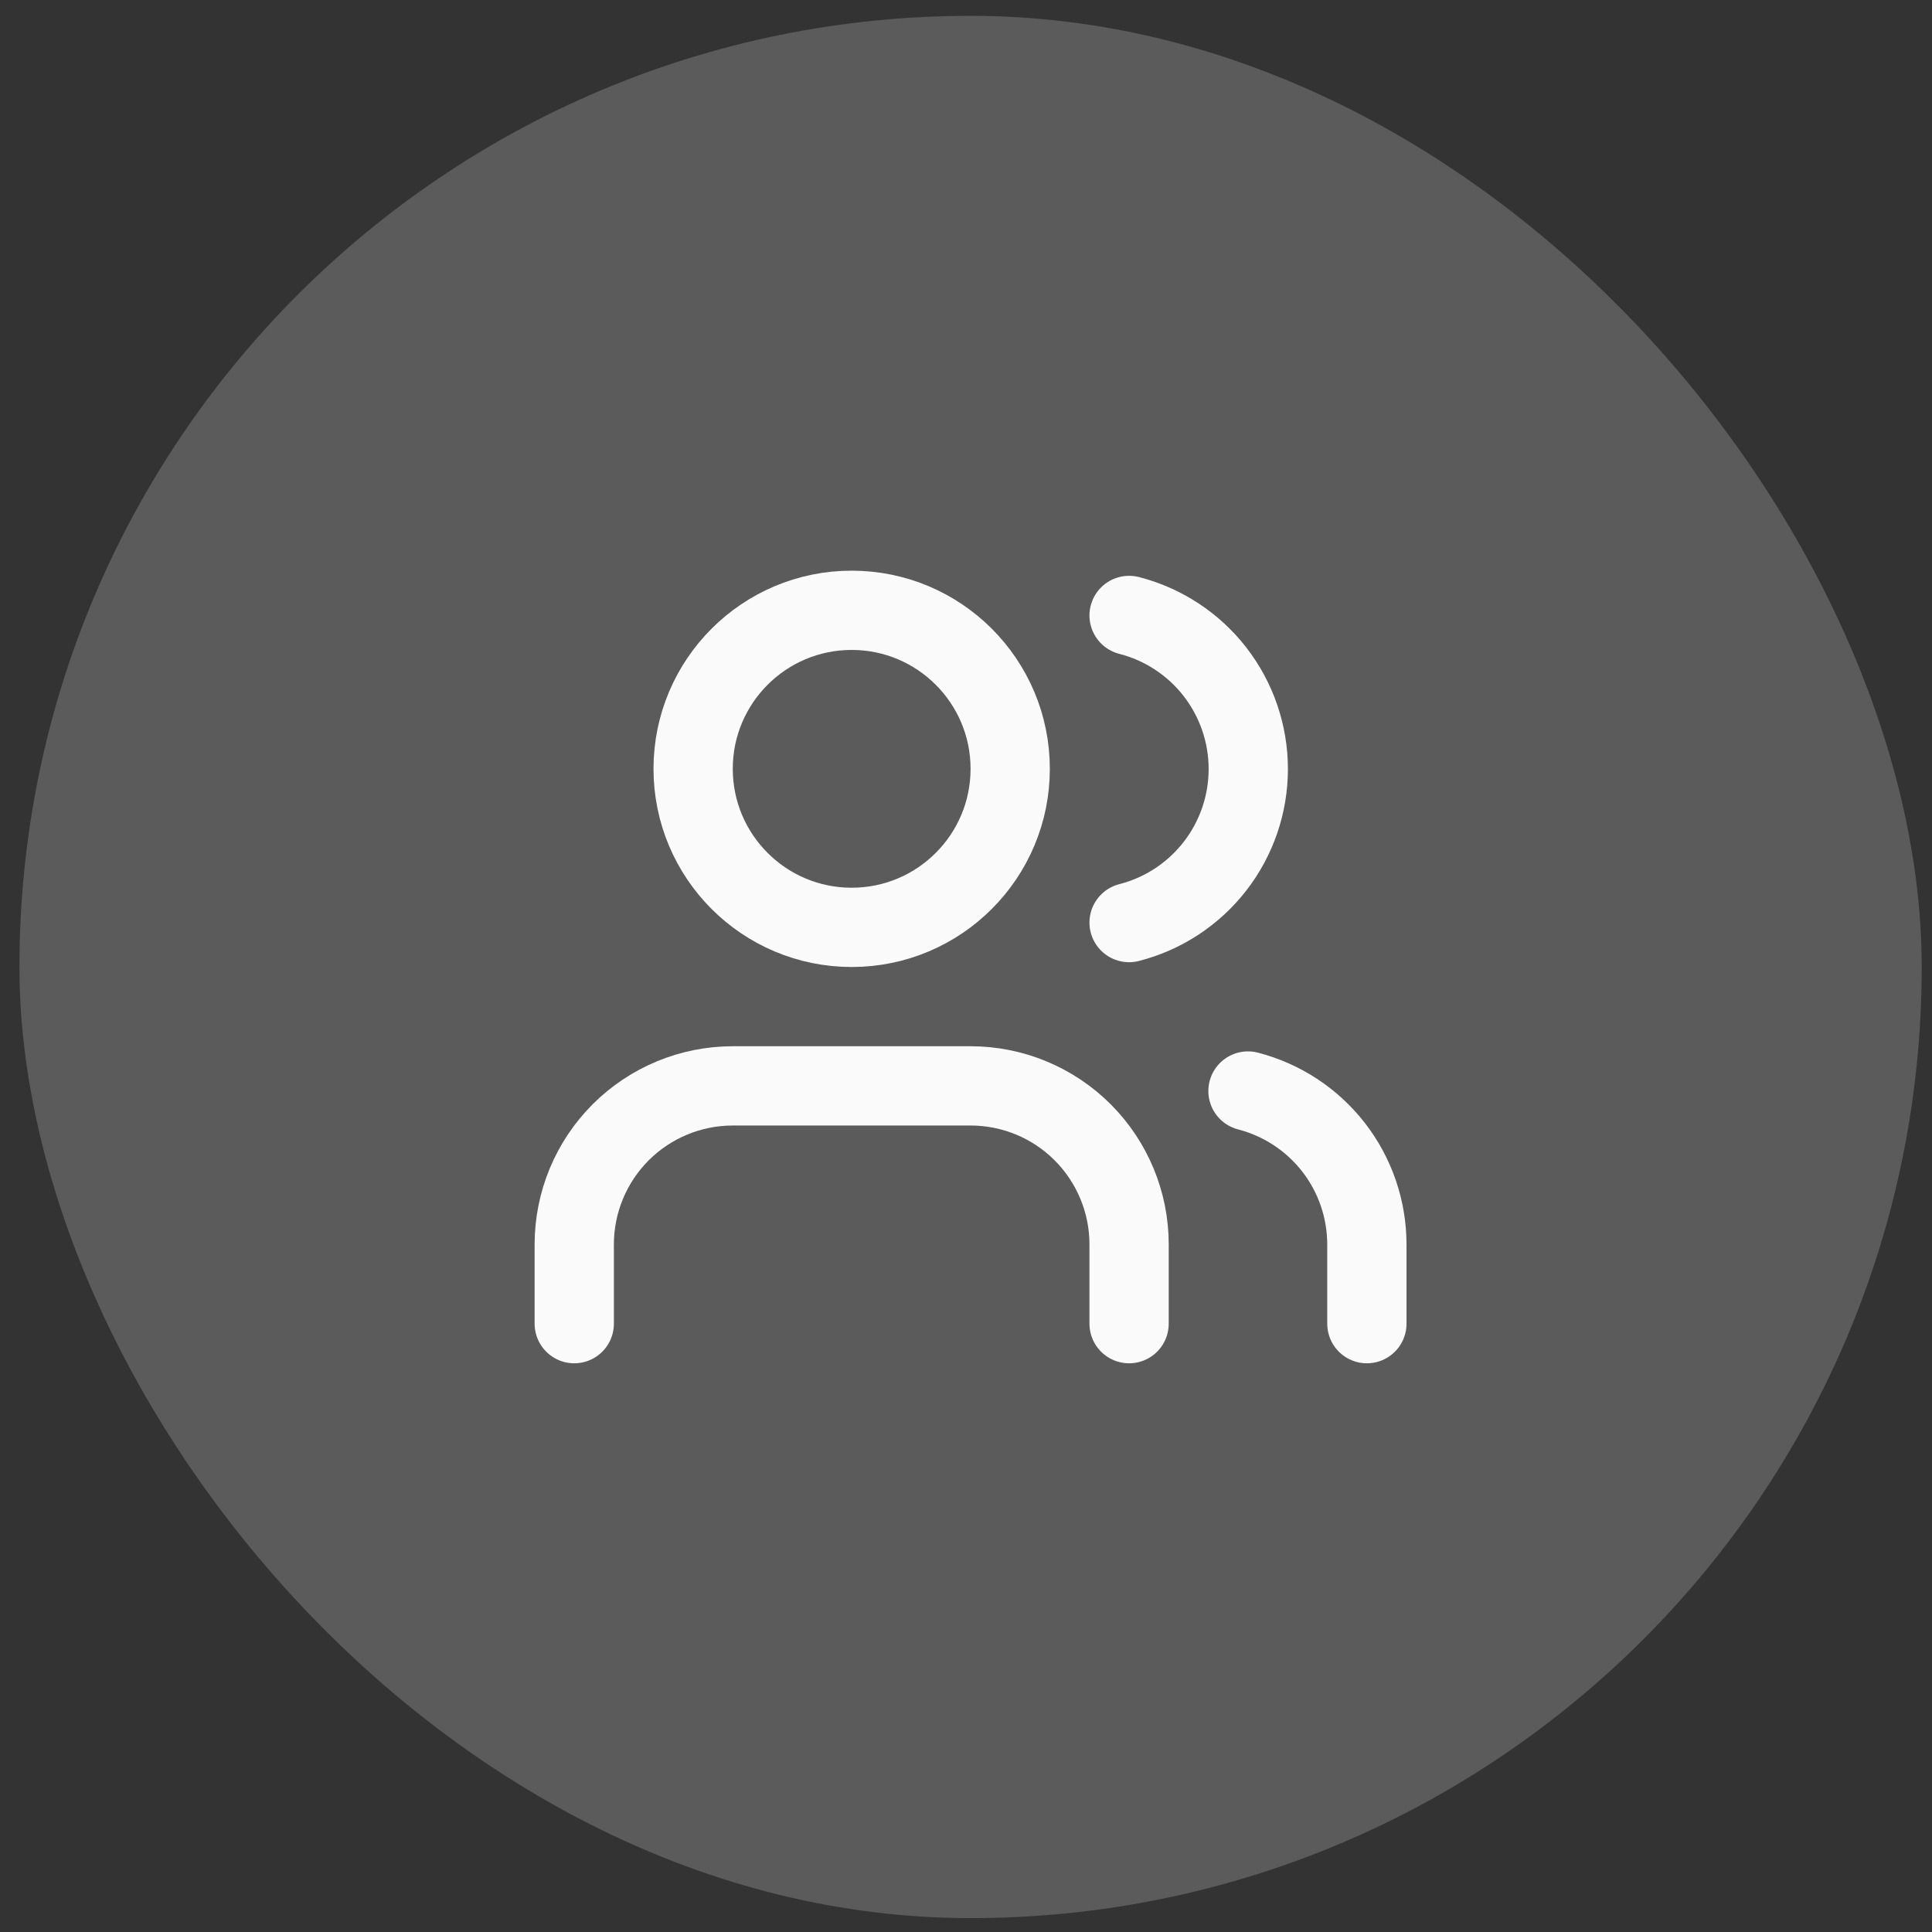<svg width="65" height="65" viewBox="0 0 65 65" fill="none" xmlns="http://www.w3.org/2000/svg">
<rect x="0" y="0" width="65" height="65" fill="#333333" stroke="none"/>
<rect x="0.654" y="0.533" width="64" height="64" rx="32" fill="#FAFAFA" fill-opacity="0.2"/>
<path d="M37.987 44.533V41.867C37.987 40.452 37.425 39.096 36.425 38.095C35.425 37.095 34.068 36.533 32.654 36.533H24.654C23.239 36.533 21.883 37.095 20.882 38.095C19.882 39.096 19.32 40.452 19.32 41.867V44.533" stroke="#FAFAFA" stroke-width="2.667" stroke-linecap="round" stroke-linejoin="round"/>
<path d="M28.654 31.2C31.599 31.2 33.987 28.812 33.987 25.866C33.987 22.921 31.599 20.533 28.654 20.533C25.708 20.533 23.32 22.921 23.32 25.866C23.32 28.812 25.708 31.2 28.654 31.2Z" stroke="#FAFAFA" stroke-width="2.667" stroke-linecap="round" stroke-linejoin="round"/>
<path d="M45.987 44.533V41.866C45.986 40.684 45.593 39.536 44.869 38.602C44.145 37.669 43.131 37.002 41.987 36.706" stroke="#FAFAFA" stroke-width="2.667" stroke-linecap="round" stroke-linejoin="round"/>
<path d="M37.987 20.706C39.134 21 40.151 21.667 40.877 22.602C41.603 23.538 41.997 24.689 41.997 25.873C41.997 27.057 41.603 28.207 40.877 29.143C40.151 30.078 39.134 30.746 37.987 31.039" stroke="#FAFAFA" stroke-width="2.667" stroke-linecap="round" stroke-linejoin="round"/>
</svg>
